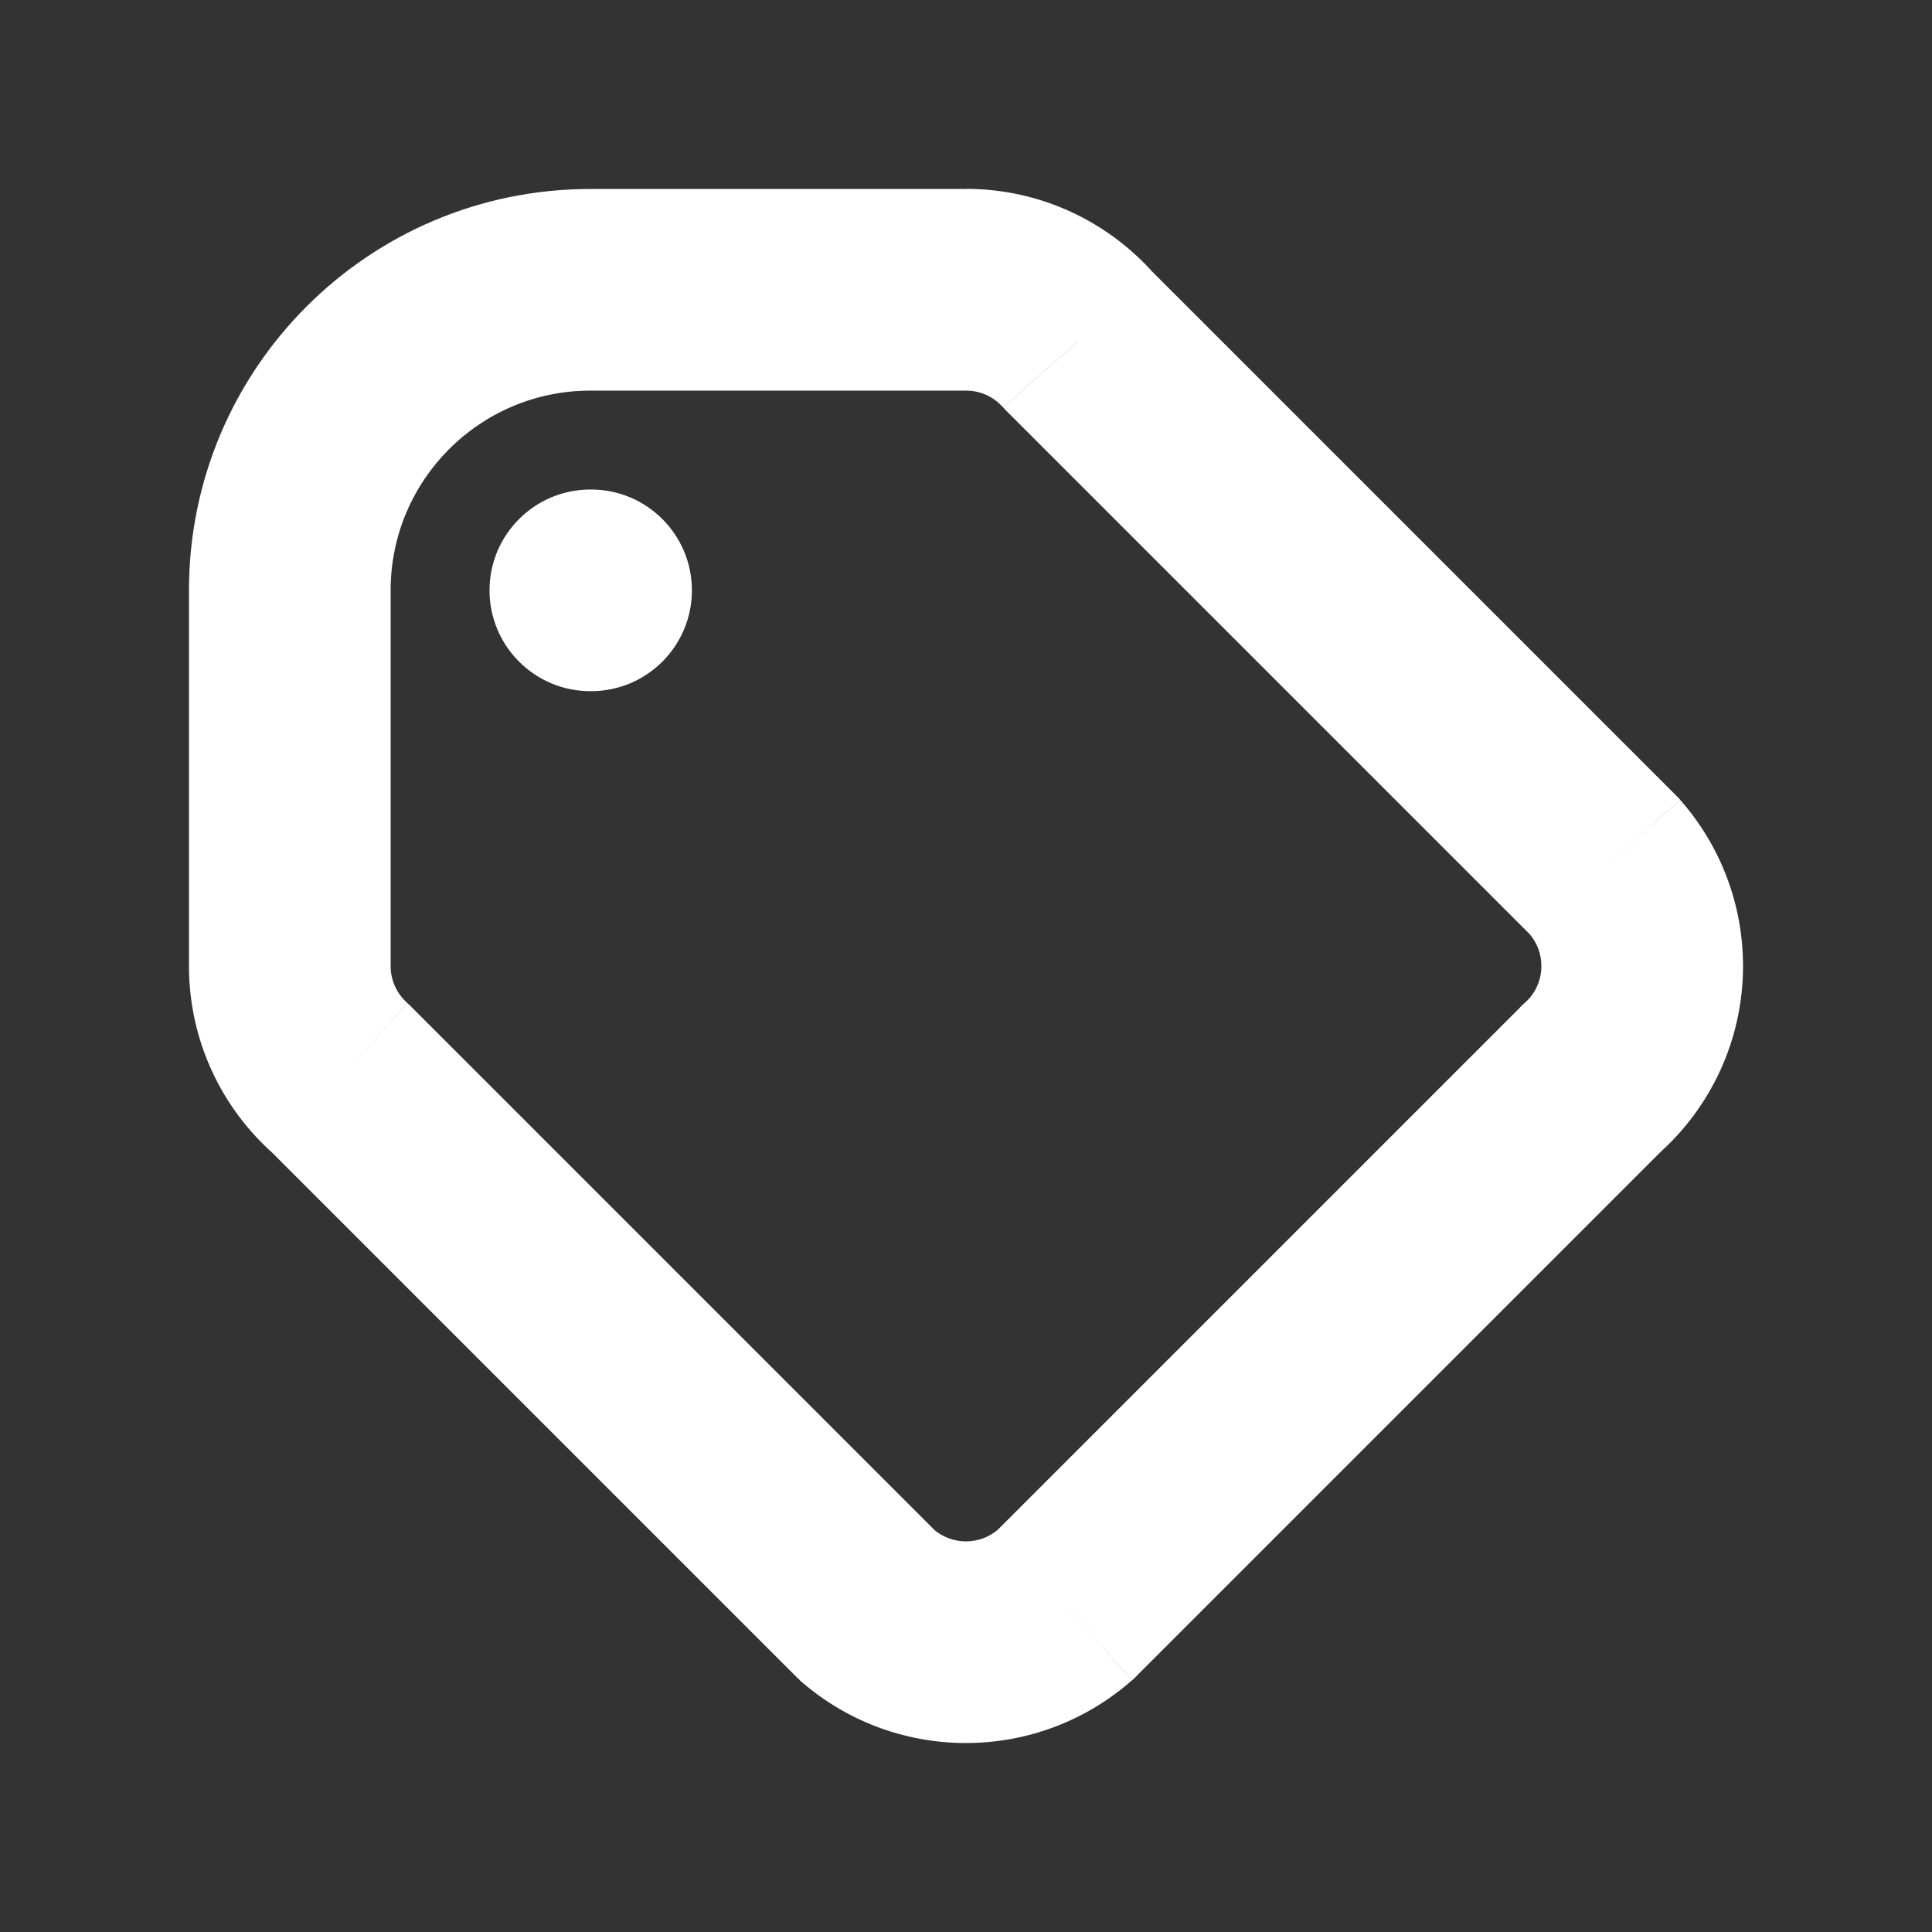 <svg xmlns="http://www.w3.org/2000/svg" width="16" viewBox="0 0 16 16" height="16" fill="none"><rect x="0" y="0" width="16" height="16" fill="#333333" stroke="none"/><path fill="#fff" d="m8.934 2.821-.626.553c.011.013.023.026.036.038zm4.245 6.112-.553-.626c-.013.011-.026.023-.038.036zm.11-1.756.626-.553c-.011-.013-.023-.026-.036-.038zm-6.112 6.112-.59.59c.012.012.025.024.038.036zm1.646 0 .553.626c.013-.011.026-.023.038-.036zm-6.002-4.356.59-.59-.018-.018-.019-.017zm2.068-4.879c-.461 0-.835.374-.835.835 0 .461.374.835.835.835zm.006 1.67c.461 0 .835-.374.835-.835 0-.461-.374-.835-.835-.835zm-2.495-.835h.835c0-.913.74-1.654 1.654-1.654v-.835-.835c-1.836 0-3.324 1.488-3.324 3.324zm0 3.111h.835v-3.111h-.835-.835v3.111zm2.489-5.6v.835h3.111v-.835-.835h-3.111zm3.111 0v.835c.122 0 .231.052.307.139l.626-.553.626-.553c-.38-.43-.938-.704-1.559-.704zm5.6 5.6h-.835c0 .122-.052.231-.139.307l.553.626.552.626c.43-.38.704-.938.704-1.559zm-.311-.823-.626.553c.064.073.102.166.102.271h.835.835c0-.527-.197-1.01-.52-1.376zm-5.289 6.423v-.835c-.104 0-.198-.038-.271-.102l-.553.626-.553.626c.366.323.849.52 1.376.52zm.823-.311-.553-.626c-.073.064-.166.102-.271.102v.835.835c.527 0 1.01-.197 1.376-.52zm-6.002-4.356.553-.626c-.086-.076-.139-.185-.139-.307h-.835-.835c0 .621.273 1.18.704 1.559zm6.112-6.112-.59.59 4.356 4.356.591-.59.59-.59-4.356-4.356zm-1.756 10.468.59-.59-4.356-4.356-.59.59-.59.59 4.356 4.356zm6.002-4.356-.59-.59-4.356 4.356.59.59.59.59 4.356-4.356zm-8.29-4.044v.835h.006v-.835-.835h-.006z"></path></svg>